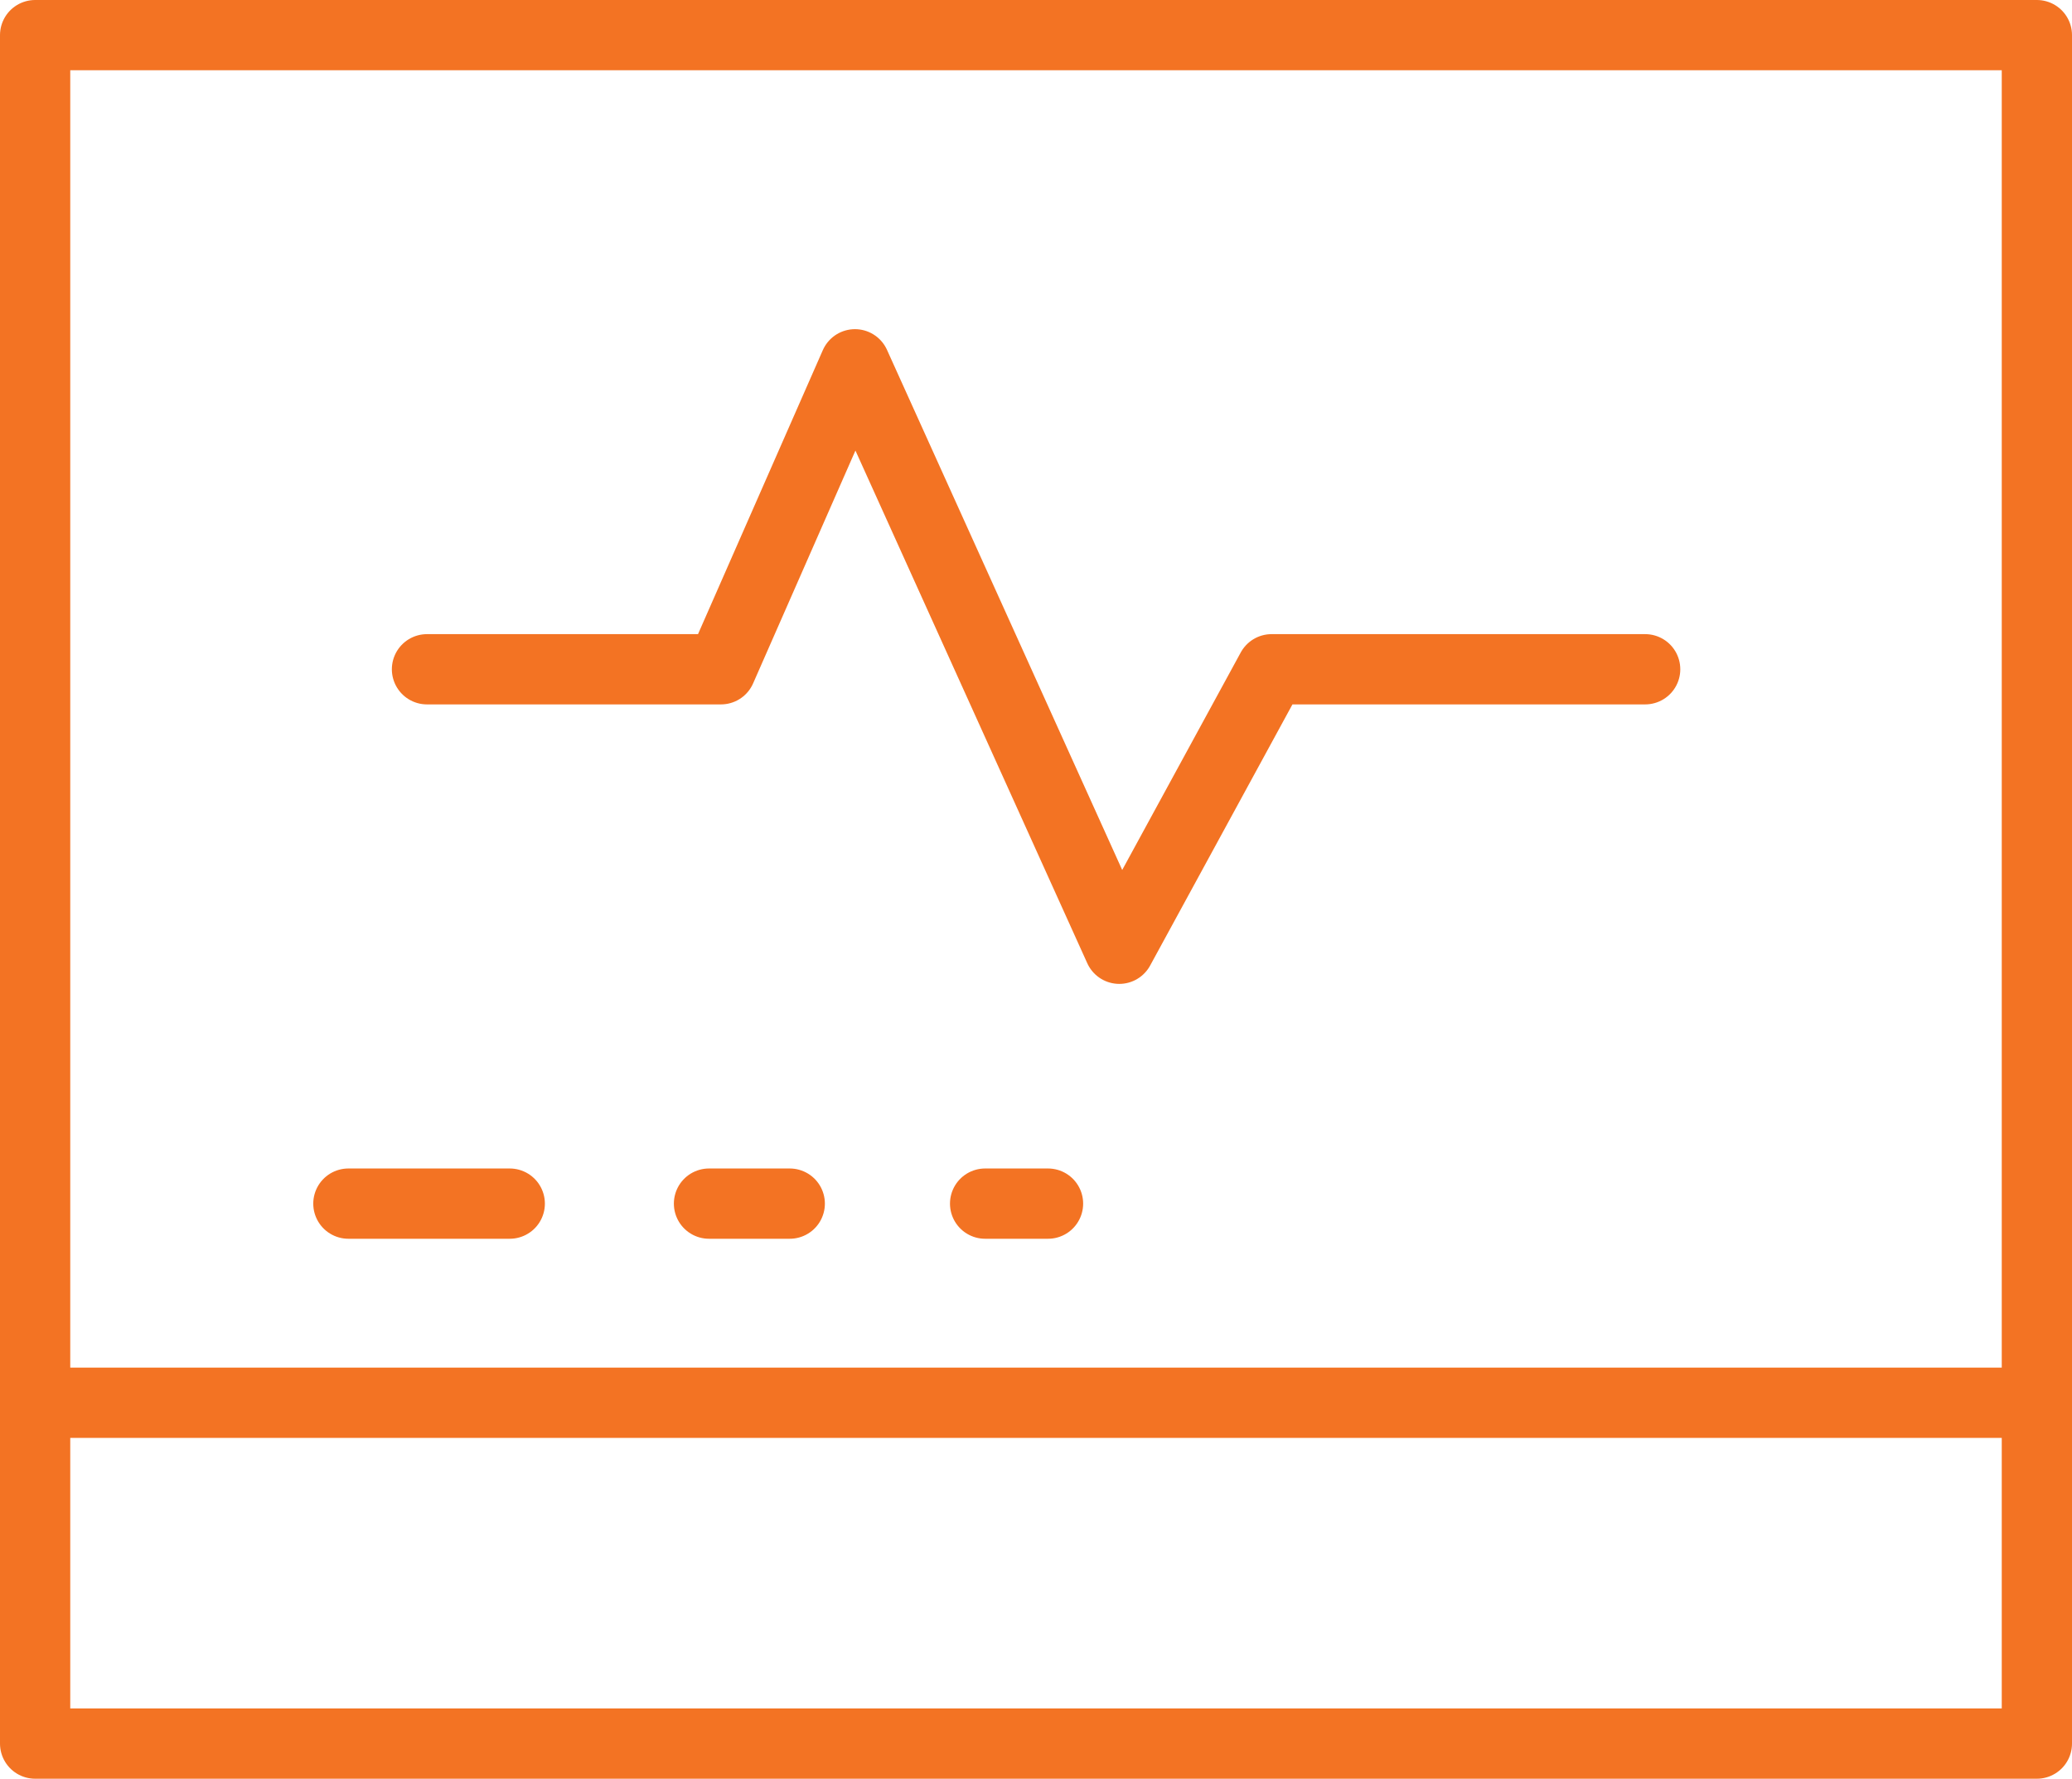 <?xml version="1.0" encoding="UTF-8"?><svg id="Layer_1" xmlns="http://www.w3.org/2000/svg" xmlns:xlink="http://www.w3.org/1999/xlink" viewBox="0 0 143.93 123.54"><defs><style>.cls-1,.cls-2{fill:none;}.cls-2{stroke:#f37323;stroke-linecap:round;stroke-linejoin:round;stroke-width:4.88px;}.cls-3{clip-path:url(#clippath);}</style><clipPath id="clippath"><rect class="cls-1" x="0" width="143.93" height="123.54"/></clipPath></defs><g class="cls-3"><path class="cls-2" d="M49.25,83.59h5.61M68.43,83.59h4.37M24.2,83.59h11.21M29.66,46.48h20.42l9.31-21.18,18.36,40.59,10.58-19.41h25.95M141.49,97.42H2.44V2.44h139.05v94.98ZM141.49,121.09H2.44V2.44h139.05v118.65Z"/></g></svg>